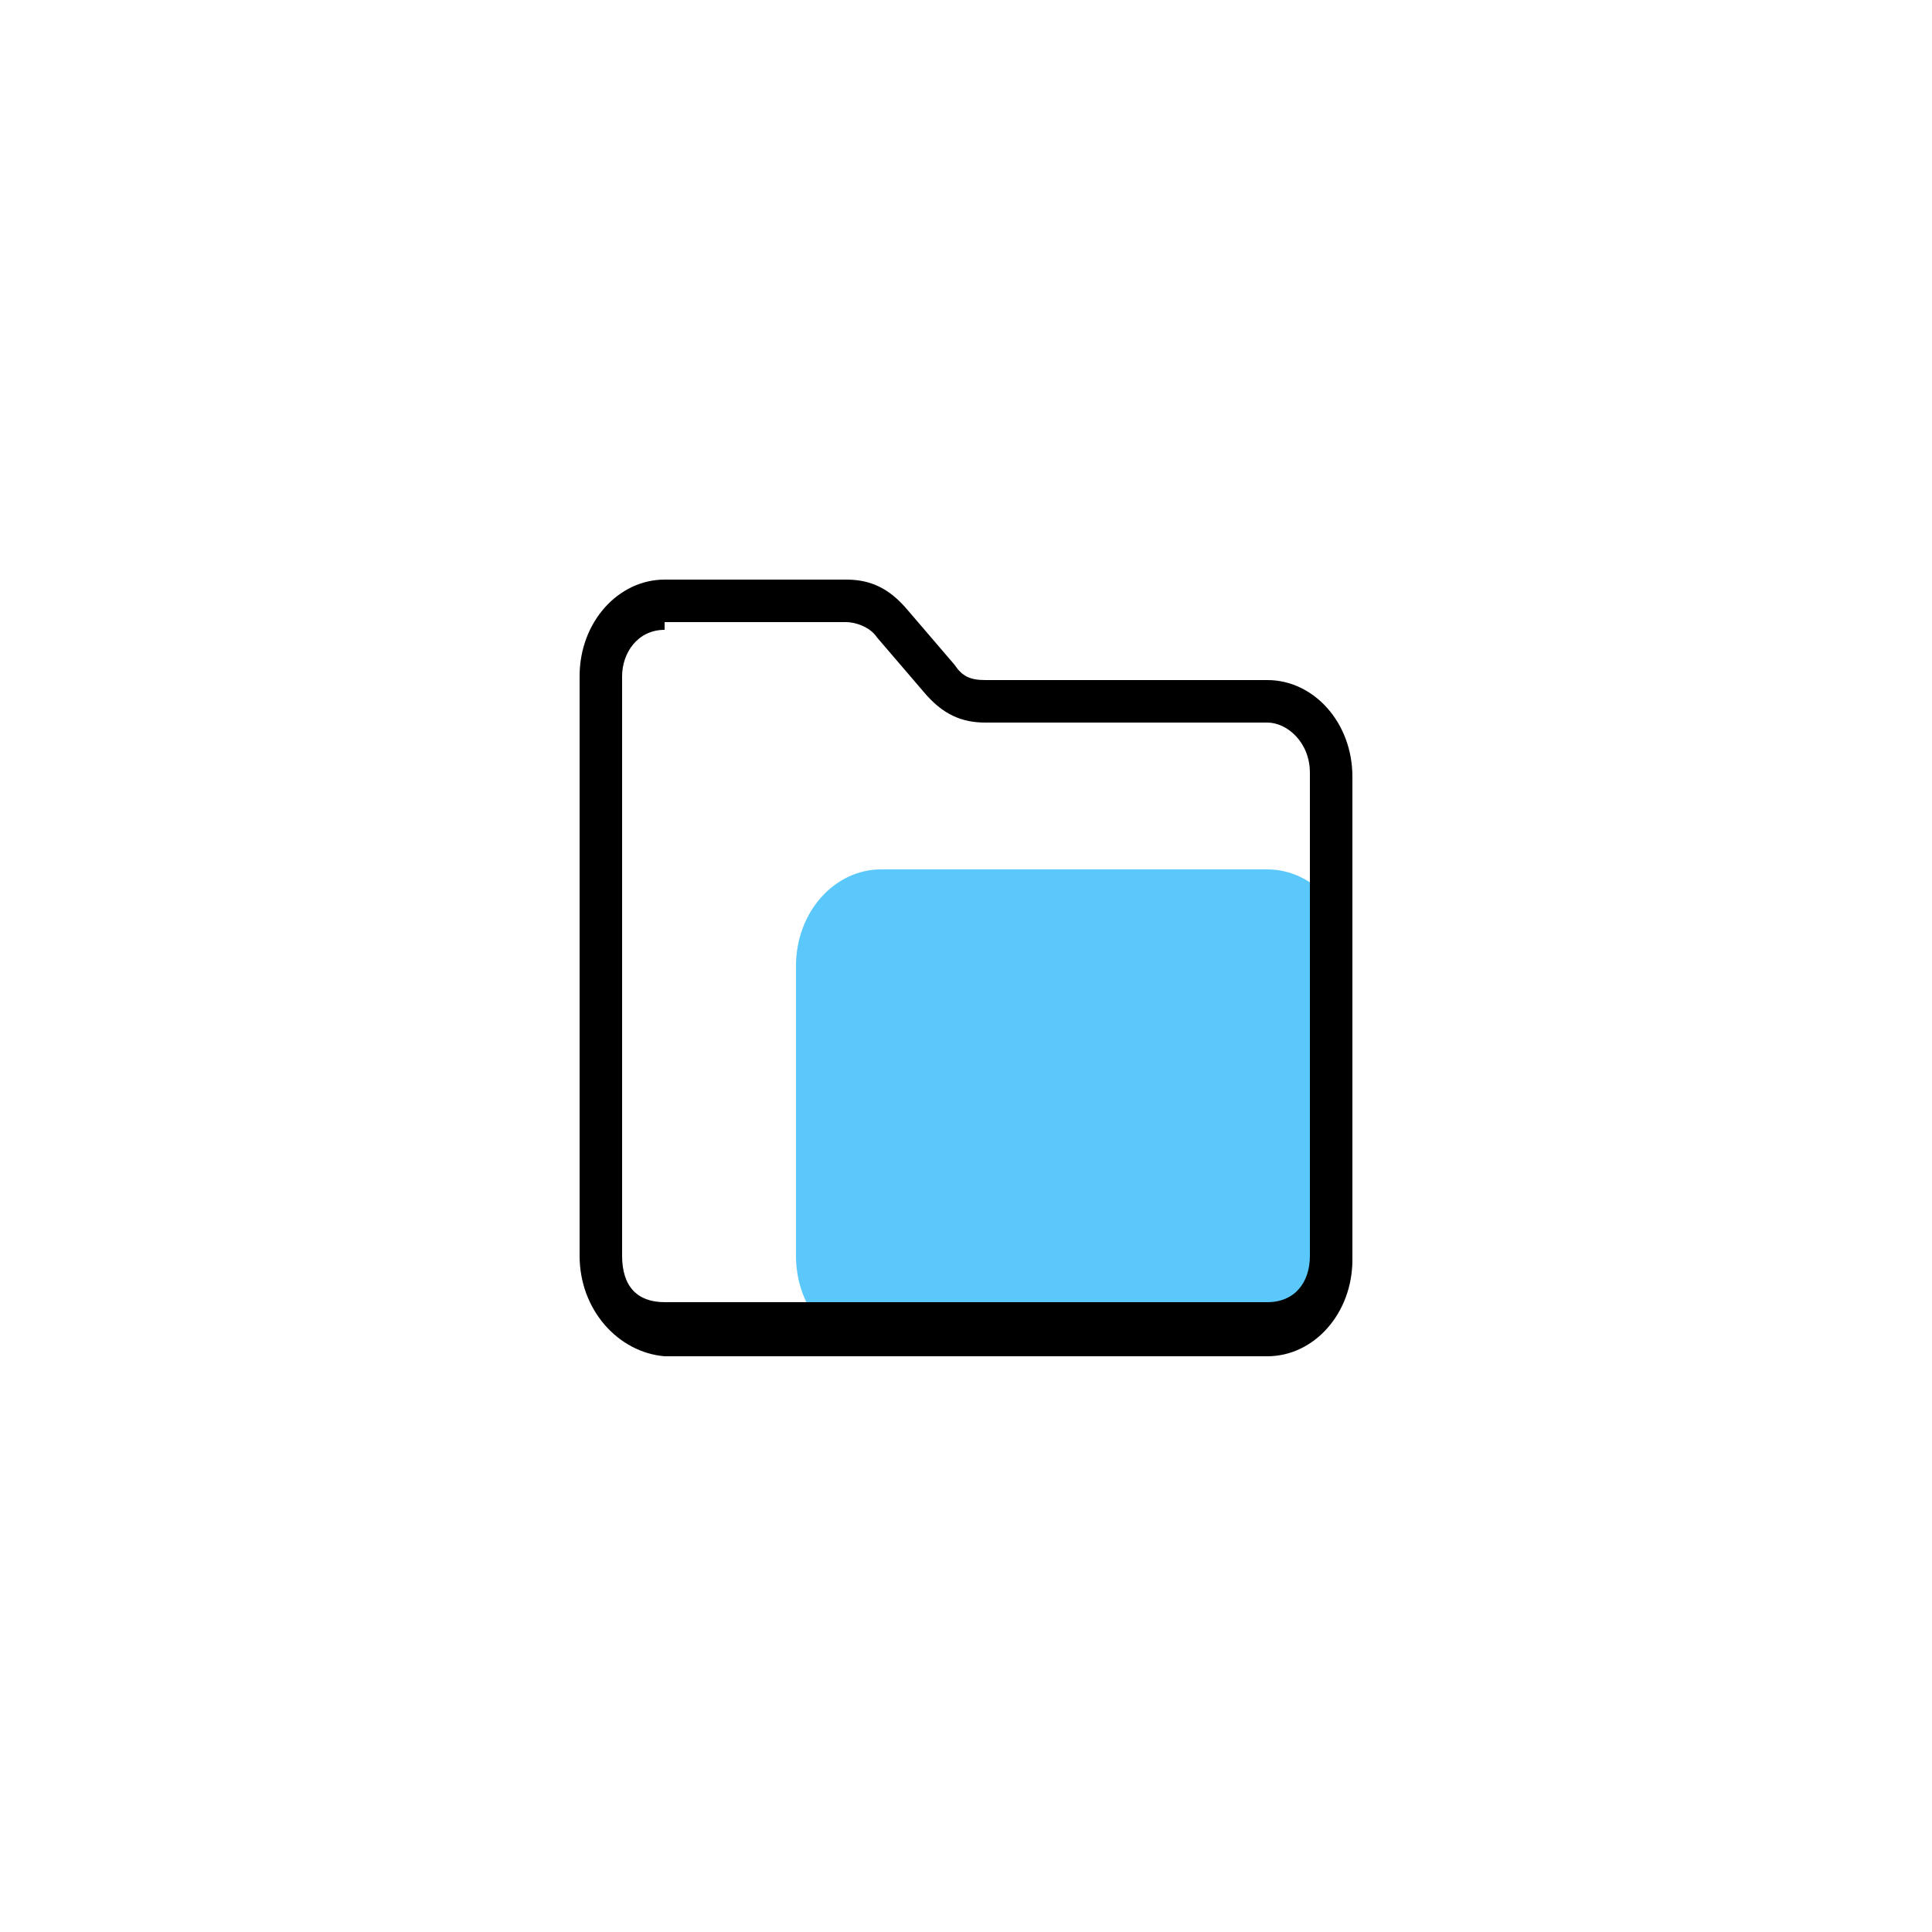 <?xml version="1.0" encoding="utf-8"?>
<!-- Generator: Adobe Illustrator 26.5.0, SVG Export Plug-In . SVG Version: 6.00 Build 0)  -->
<!DOCTYPE svg PUBLIC "-//W3C//DTD SVG 1.1//EN" "http://www.w3.org/Graphics/SVG/1.1/DTD/svg11.dtd">
<svg version="1.1" id="图层_1" xmlns="http://www.w3.org/2000/svg" xmlns:xlink="http://www.w3.org/1999/xlink" x="0px" y="0px"
	 viewBox="0 0 50 50" style="enable-background:new 0 0 50 50;" xml:space="preserve">
<path style="fill:#5AC8FA;" d="M22.8,22.5h10c1.2,0,2.2,1.1,2.2,2.5v7.5c0,1.4-1,2.5-2.2,2.5h-10c-1.2,0-2.2-1.1-2.2-2.5V25
	C20.6,23.6,21.6,22.5,22.8,22.5z"/>
<path d="M17.2,16.3c-0.7,0-1.1,0.6-1.1,1.2v15c0,0.8,0.4,1.2,1.1,1.2h15.6c0.7,0,1.1-0.5,1.1-1.2V20c0-0.8-0.6-1.3-1.1-1.3h-7.3
	c-0.6,0-1.1-0.2-1.6-0.8l-1.2-1.4c-0.2-0.3-0.6-0.4-0.8-0.4H17.2z M17.2,15h4.7c0.6,0,1.1,0.2,1.6,0.8l1.2,1.4
	c0.2,0.3,0.4,0.4,0.8,0.4h7.3c1.2,0,2.2,1.1,2.2,2.5v12.5c0,1.4-1,2.5-2.2,2.5H17.2C16,35,15,33.9,15,32.5v-15
	C15,16.1,16,15,17.2,15z"/>
</svg>
